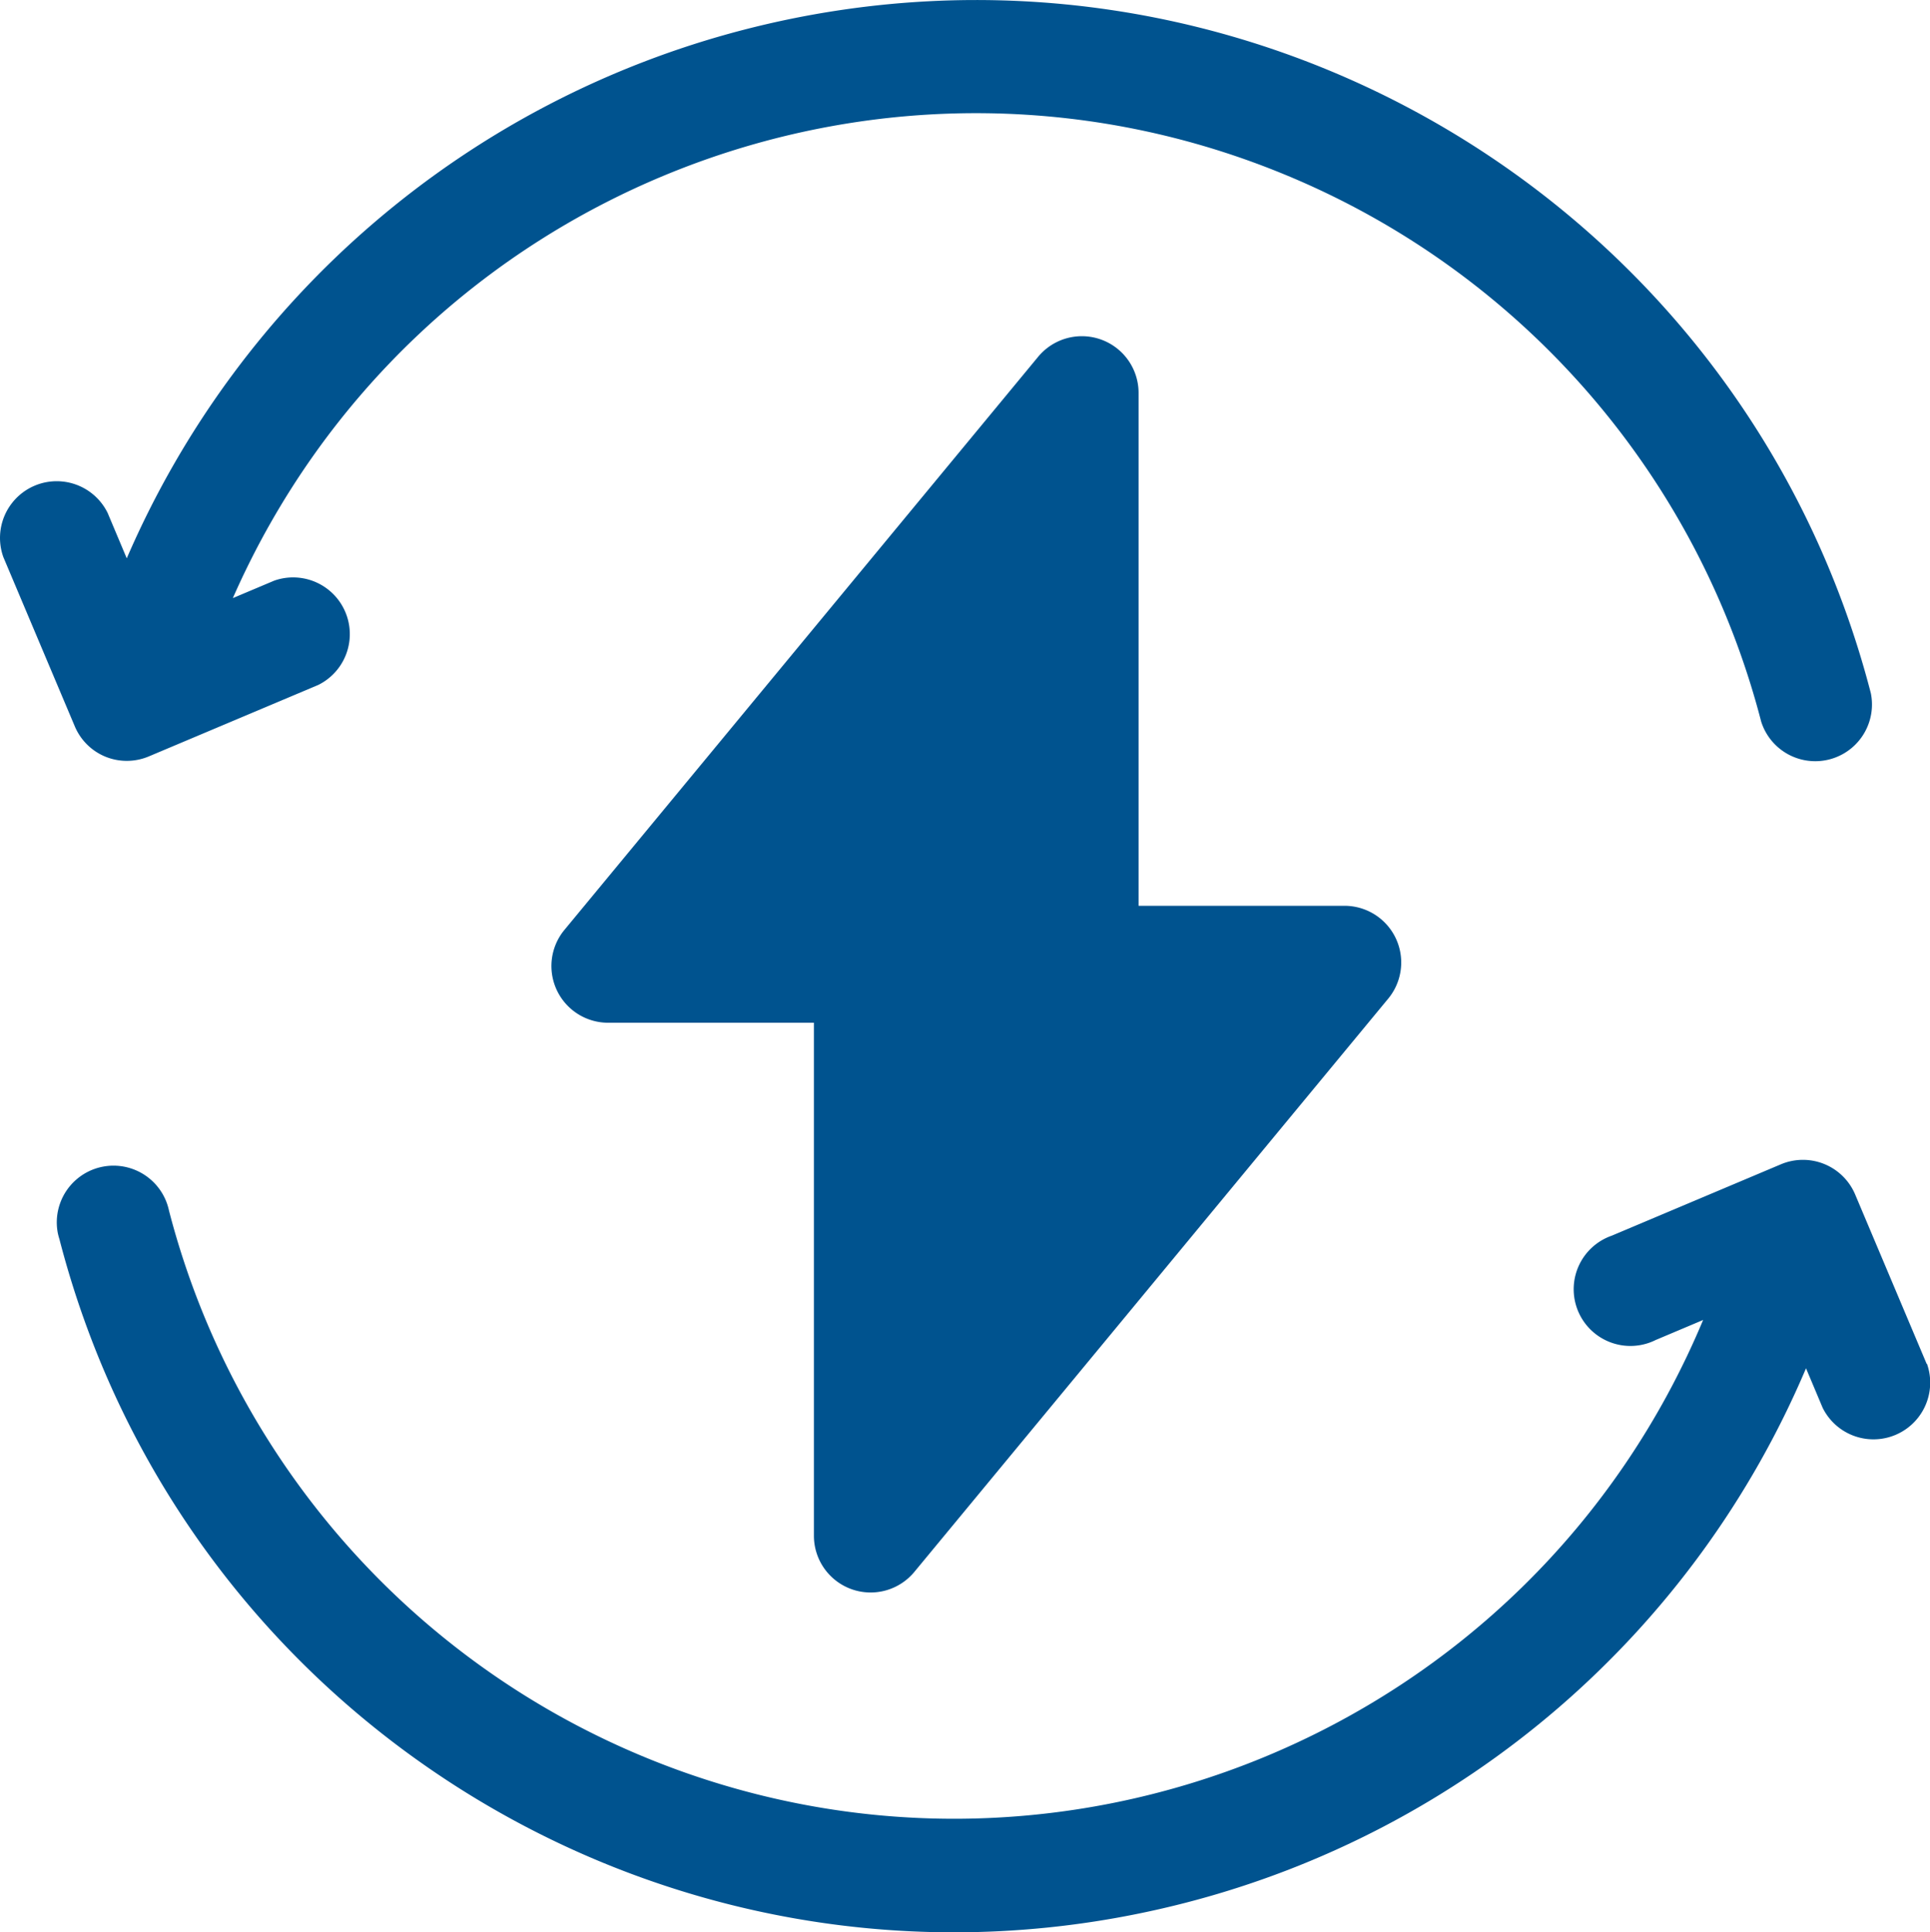 <svg id="Camada_1" data-name="Camada 1" xmlns="http://www.w3.org/2000/svg" viewBox="0 0 510.41 511.12"><path d="M28.24,200.11A15,15,0,0,0,39.69,200l44.78-18.89a15,15,0,0,0-11.64-27.59l-10.95,4.62C109.58,49.65,236.19.38,344.68,48.08A214.57,214.57,0,0,1,466.06,190.8a15,15,0,0,0,29-7.52C461.23,52.54,327.83-26,197.09,7.79A244.53,244.53,0,0,0,33.82,147.62l-5.05-12A15,15,0,0,0,1.18,147.28l18.9,44.78A14.94,14.94,0,0,0,28.24,200.11Z" transform="translate(-0.3 0.06)" style="fill:#00538f"/><path d="M509.82,360.67l-18.9-44.78a15,15,0,0,0-19.61-8l-44.78,18.9a15,15,0,1,0,9.9,28.32,15.82,15.82,0,0,0,1.75-.74l12.53-5.29C405,458.43,279.37,510.05,170,464.38A214.56,214.56,0,0,1,45,320.19,15,15,0,0,0,15.57,326a15.37,15.37,0,0,0,.43,1.65C49.8,458.42,183.18,537,313.92,503.21a244.5,244.5,0,0,0,164-141.35l4.4,10.45a15,15,0,0,0,27.59-11.64Z" transform="translate(-0.3 0.06)" style="fill:#00538f"/><path d="M225.48,420.28a15,15,0,0,0,16.61-4.54L367.5,264A15,15,0,0,0,356,239.53H301.41V103.79a15,15,0,0,0-26.51-9.54L149.49,246A15,15,0,0,0,161,270.46h54.55V406.2A15,15,0,0,0,225.48,420.28Z" transform="translate(-0.3 0.06)" style="fill:#00538f"/></svg>